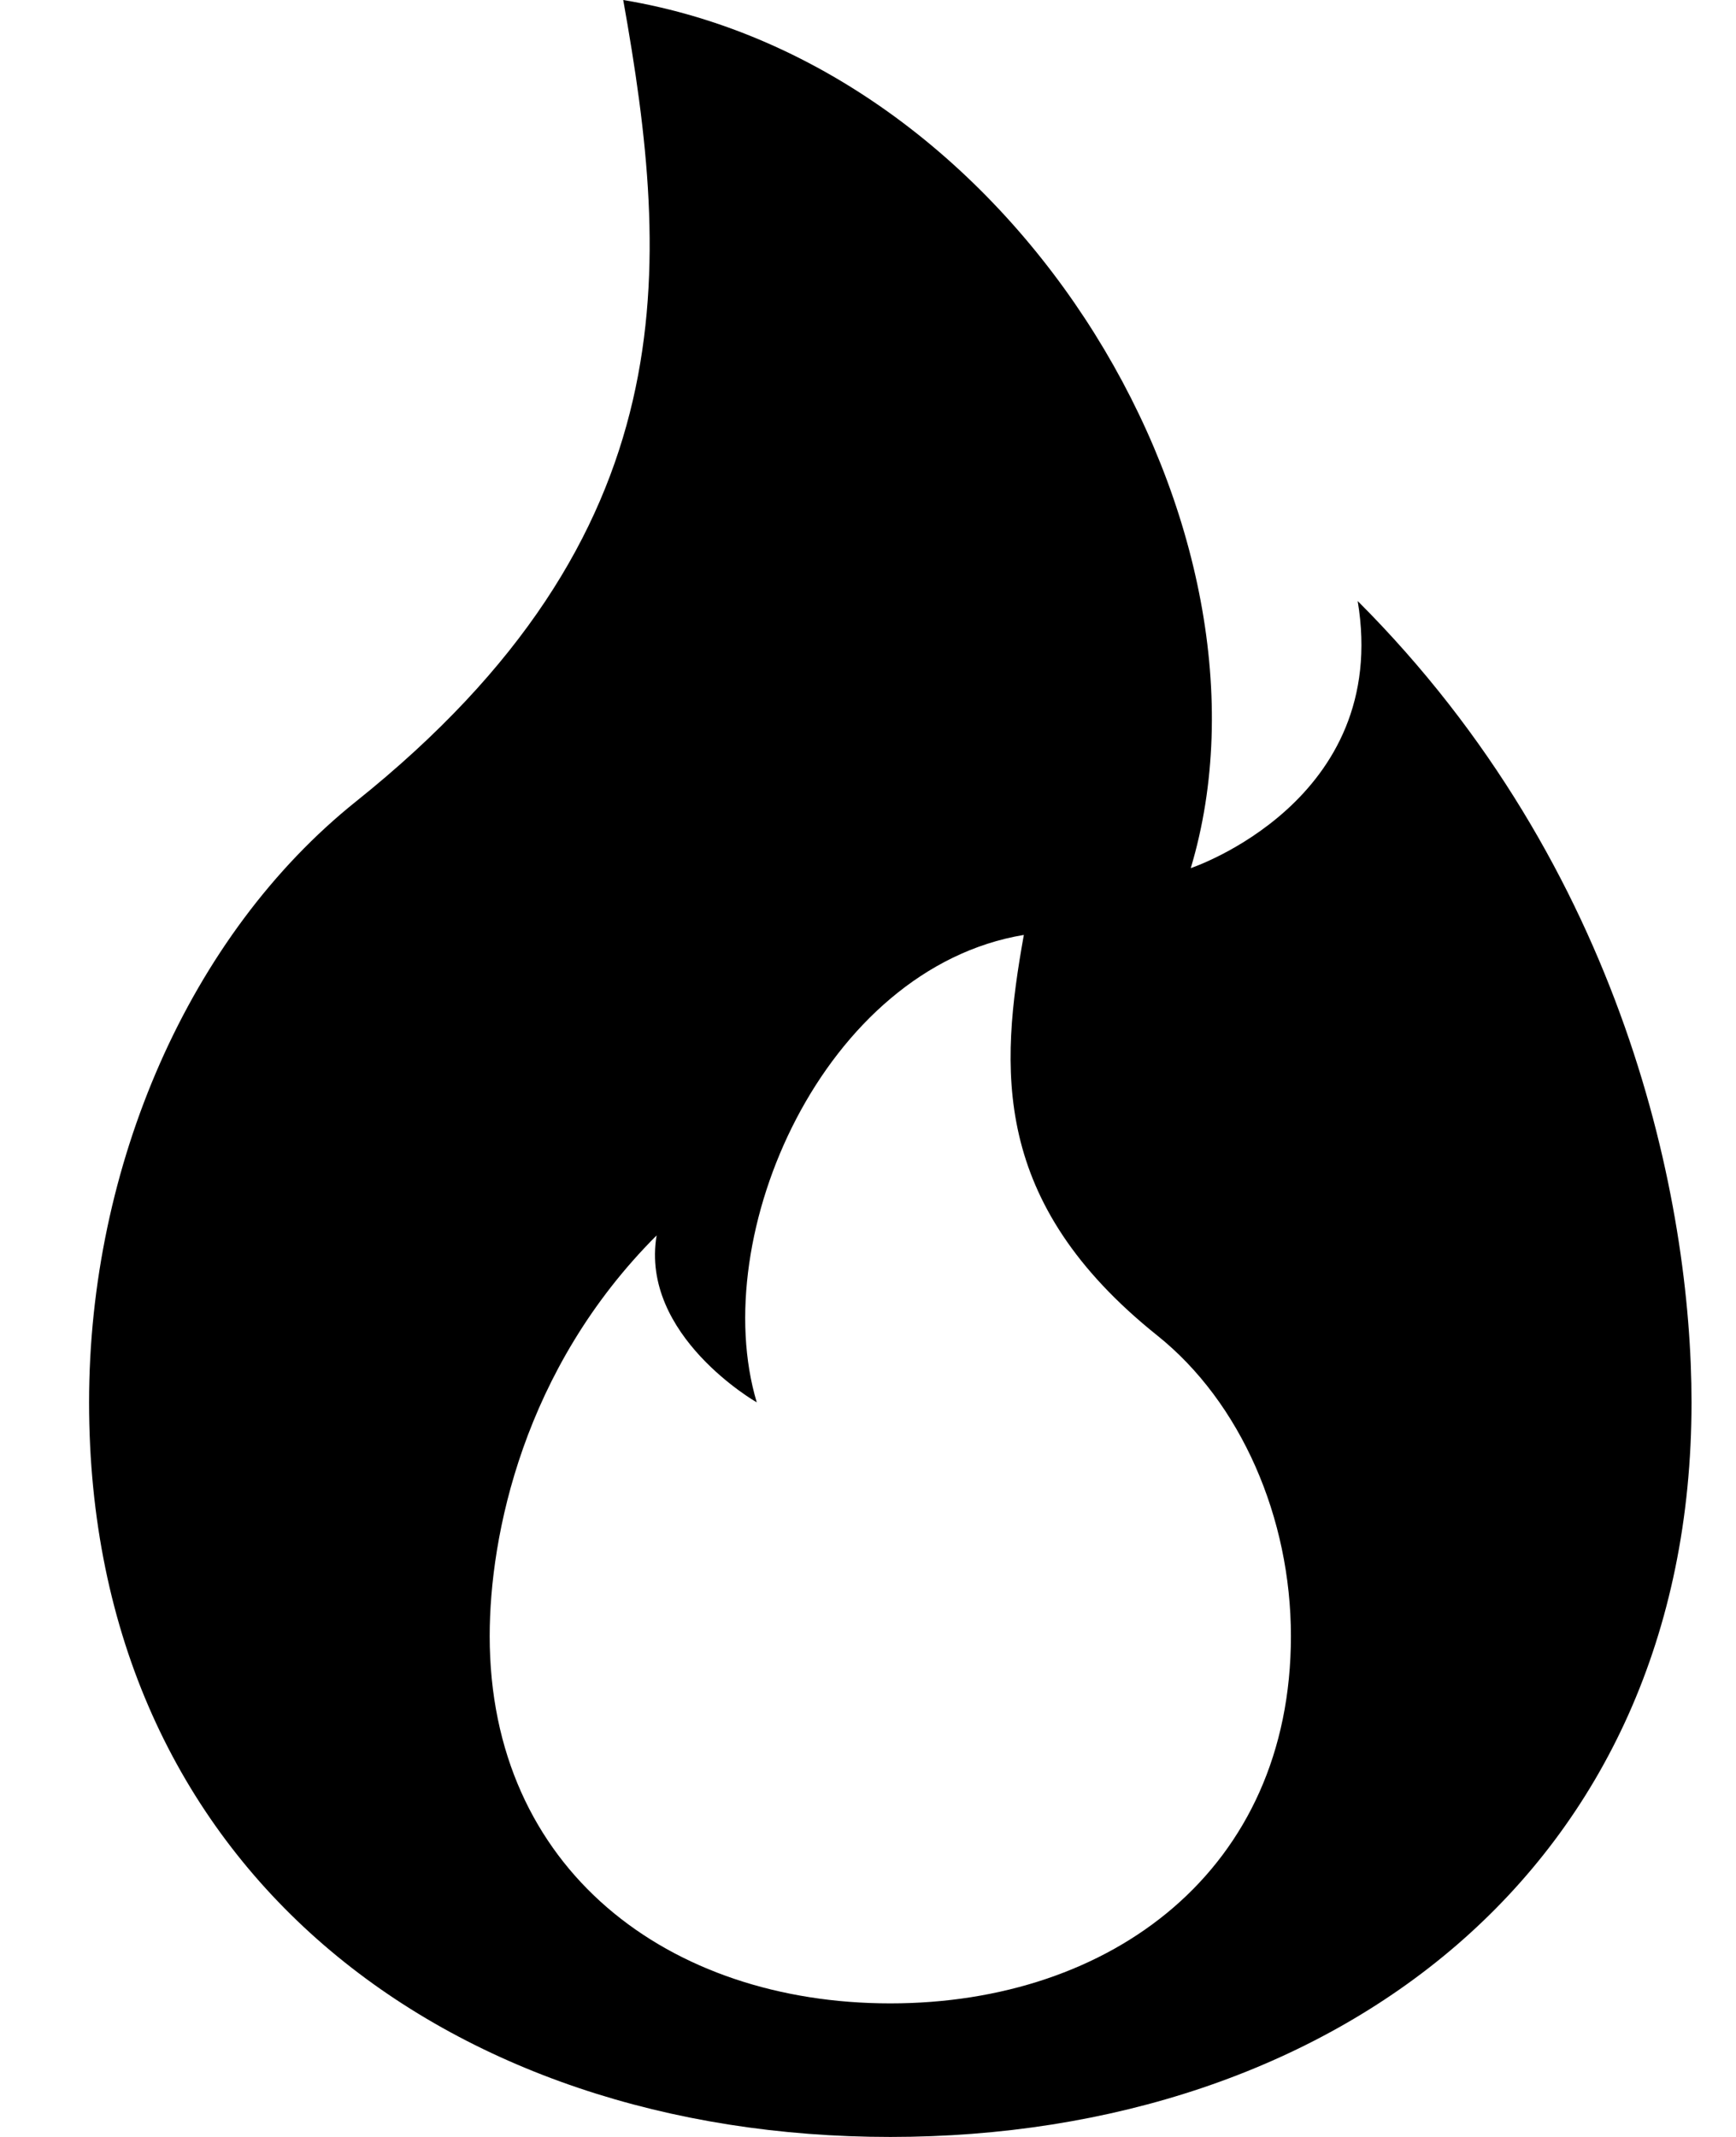 <svg width="13" height="16" viewBox="0 0 13 16" fill="none" xmlns="http://www.w3.org/2000/svg">
<path d="M6.667 16C9.98 16 12.667 14 12.667 10.5C12.667 9 12.167 6.5 10.167 4.5C10.417 6 8.917 6.5 8.917 6.5C9.667 4 7.667 0.5 4.667 0C5.024 2 5.167 4 2.667 6C1.417 7 0.667 8.729 0.667 10.5C0.667 14 3.353 16 6.667 16ZM6.667 15C5.01 15 3.667 14 3.667 12.25C3.667 11.5 3.917 10.25 4.917 9.25C4.792 10 5.667 10.5 5.667 10.5C5.292 9.25 6.167 7.25 7.667 7C7.488 8 7.417 9 8.667 10C9.292 10.5 9.667 11.364 9.667 12.25C9.667 14 8.324 15 6.667 15Z" fill="black"/>
</svg>
